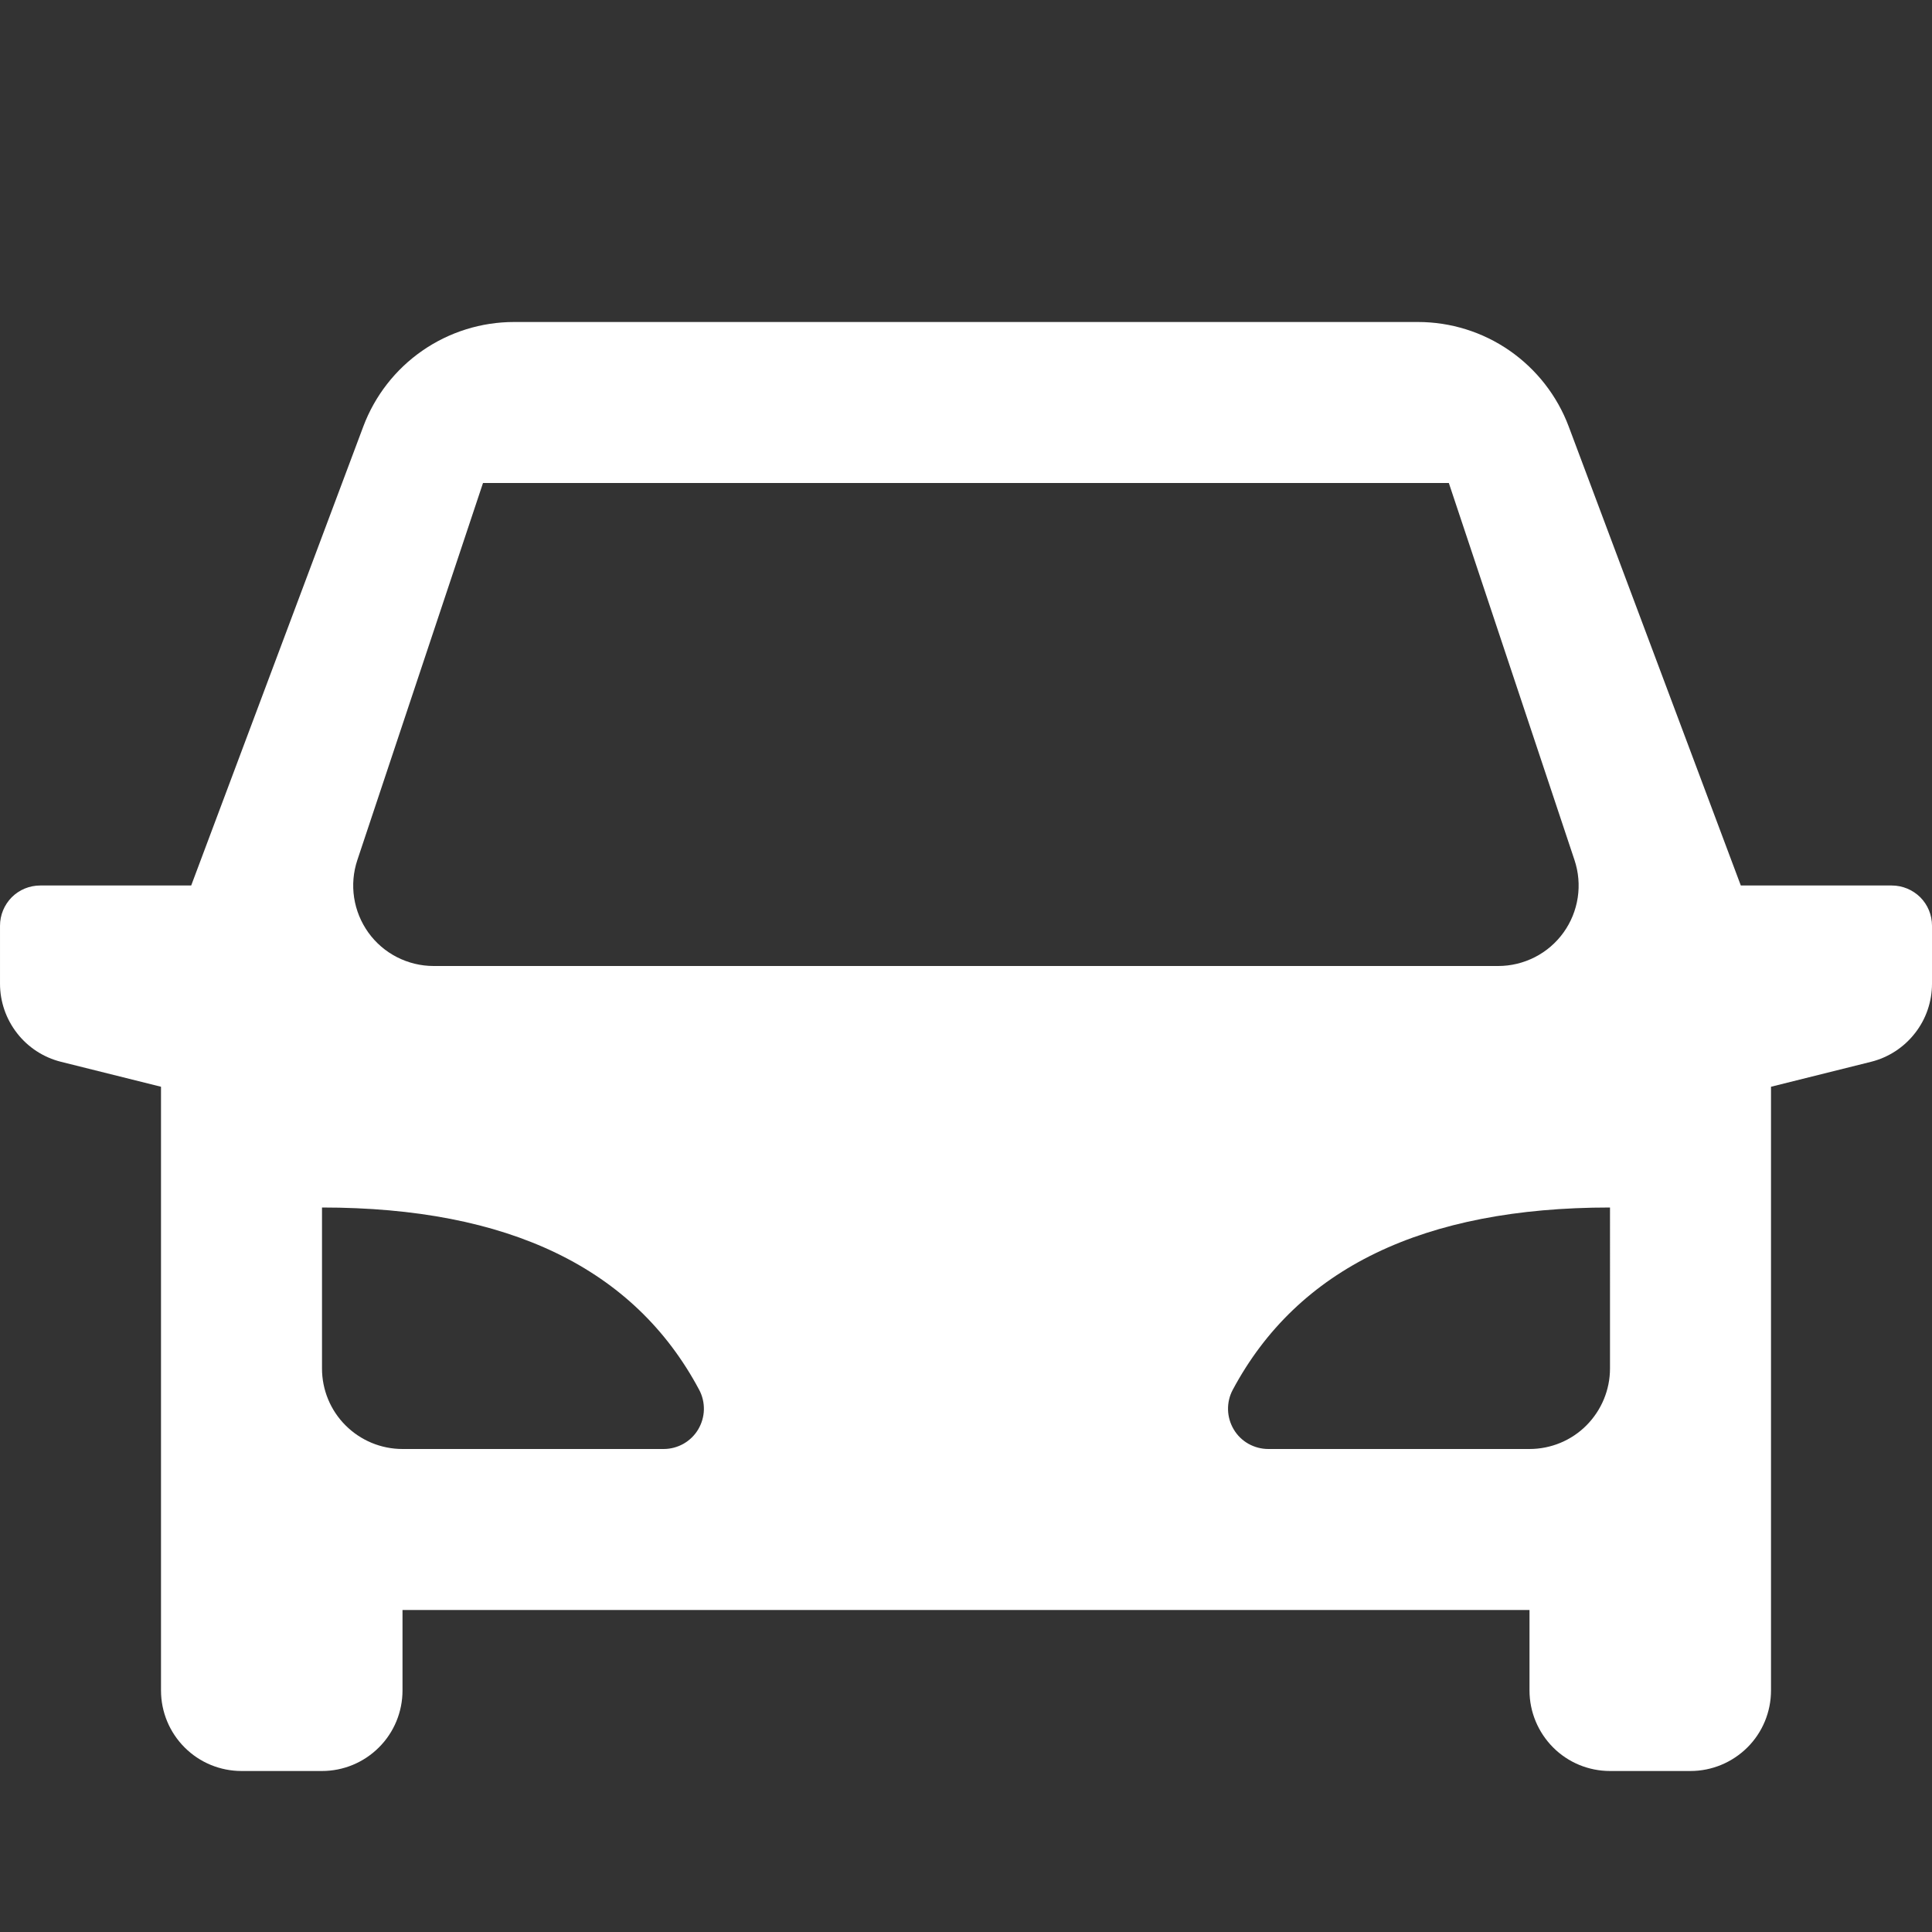 <svg fill="none" height="300" viewBox="0 0 24 24" width="300" xmlns="http://www.w3.org/2000/svg" version="1.1" xmlns:xlink="http://www.w3.org/1999/xlink" xmlns:svgjs="http://svgjs.dev/svgjs"><rect x="0" y="0" width="24" height="24" fill="#333333" stroke="none"/><g width="100%" height="100%" transform="matrix(1,0,0,1,0,0)"><path d="m22 13.5v7.5c0 .265-.105.52-.293.707s-.442.293-.707.293h-1c-.265 0-.52-.105-.707-.293s-.293-.442-.293-.707v-1h-14v1c0 .265-.105.52-.293.707-.188.188-.442.293-.707.293h-1c-.265 0-.52-.105-.707-.293-.188-.188-.293-.442-.293-.707v-7.5l-1.243-.31c-.216-.054-.408-.179-.545-.355-.137-.176-.212-.392-.212-.615v-.72c0-.133.053-.26.146-.354.094-.094.221-.146.354-.146h1.875l2.138-5.702c.143-.381.399-.71.734-.942s.732-.356 1.139-.356h11.228c.407-0.0.805.124 1.139.356s.591.561.734.942l2.138 5.702h1.875c.133 0 .26.053.354.146.094.094.146.221.146.354v.72c0 .223-.074.44-.212.615-.137.176-.329.301-.545.355zm-18 1.5v2c0 .265.105.52.293.707.188.188.442.293.707.293h3.245c.086-0.0.171-.023.246-.065.075-.043.138-.104.182-.178.044-.074.069-.159.071-.245s-.018-.172-.059-.248c-.805-1.51-2.367-2.264-4.685-2.264zm16 0c-2.317 0-3.879.755-4.686 2.264-.041.076-.061.162-.059.248.002.086.027.171.071.245s.107.136.182.178.16.065.247.065h3.245c.265 0 .52-.105.707-.293s.293-.442.293-.707zm-14-9-1.561 4.684c-.05.15-.064.31-.04.467.024.157.085.305.177.434.093.129.214.233.355.305.141.072.297.11.455.11h13.226c.158-0.0.314-.038.455-.11.141-.072.263-.177.355-.305.093-.129.153-.277.177-.434s.01-.317-.04-.467l-1.561-4.684z" fill="#ffffff" fill-opacity="1" data-original-color="#000000ff" stroke="none" stroke-opacity="1"/></g></svg>